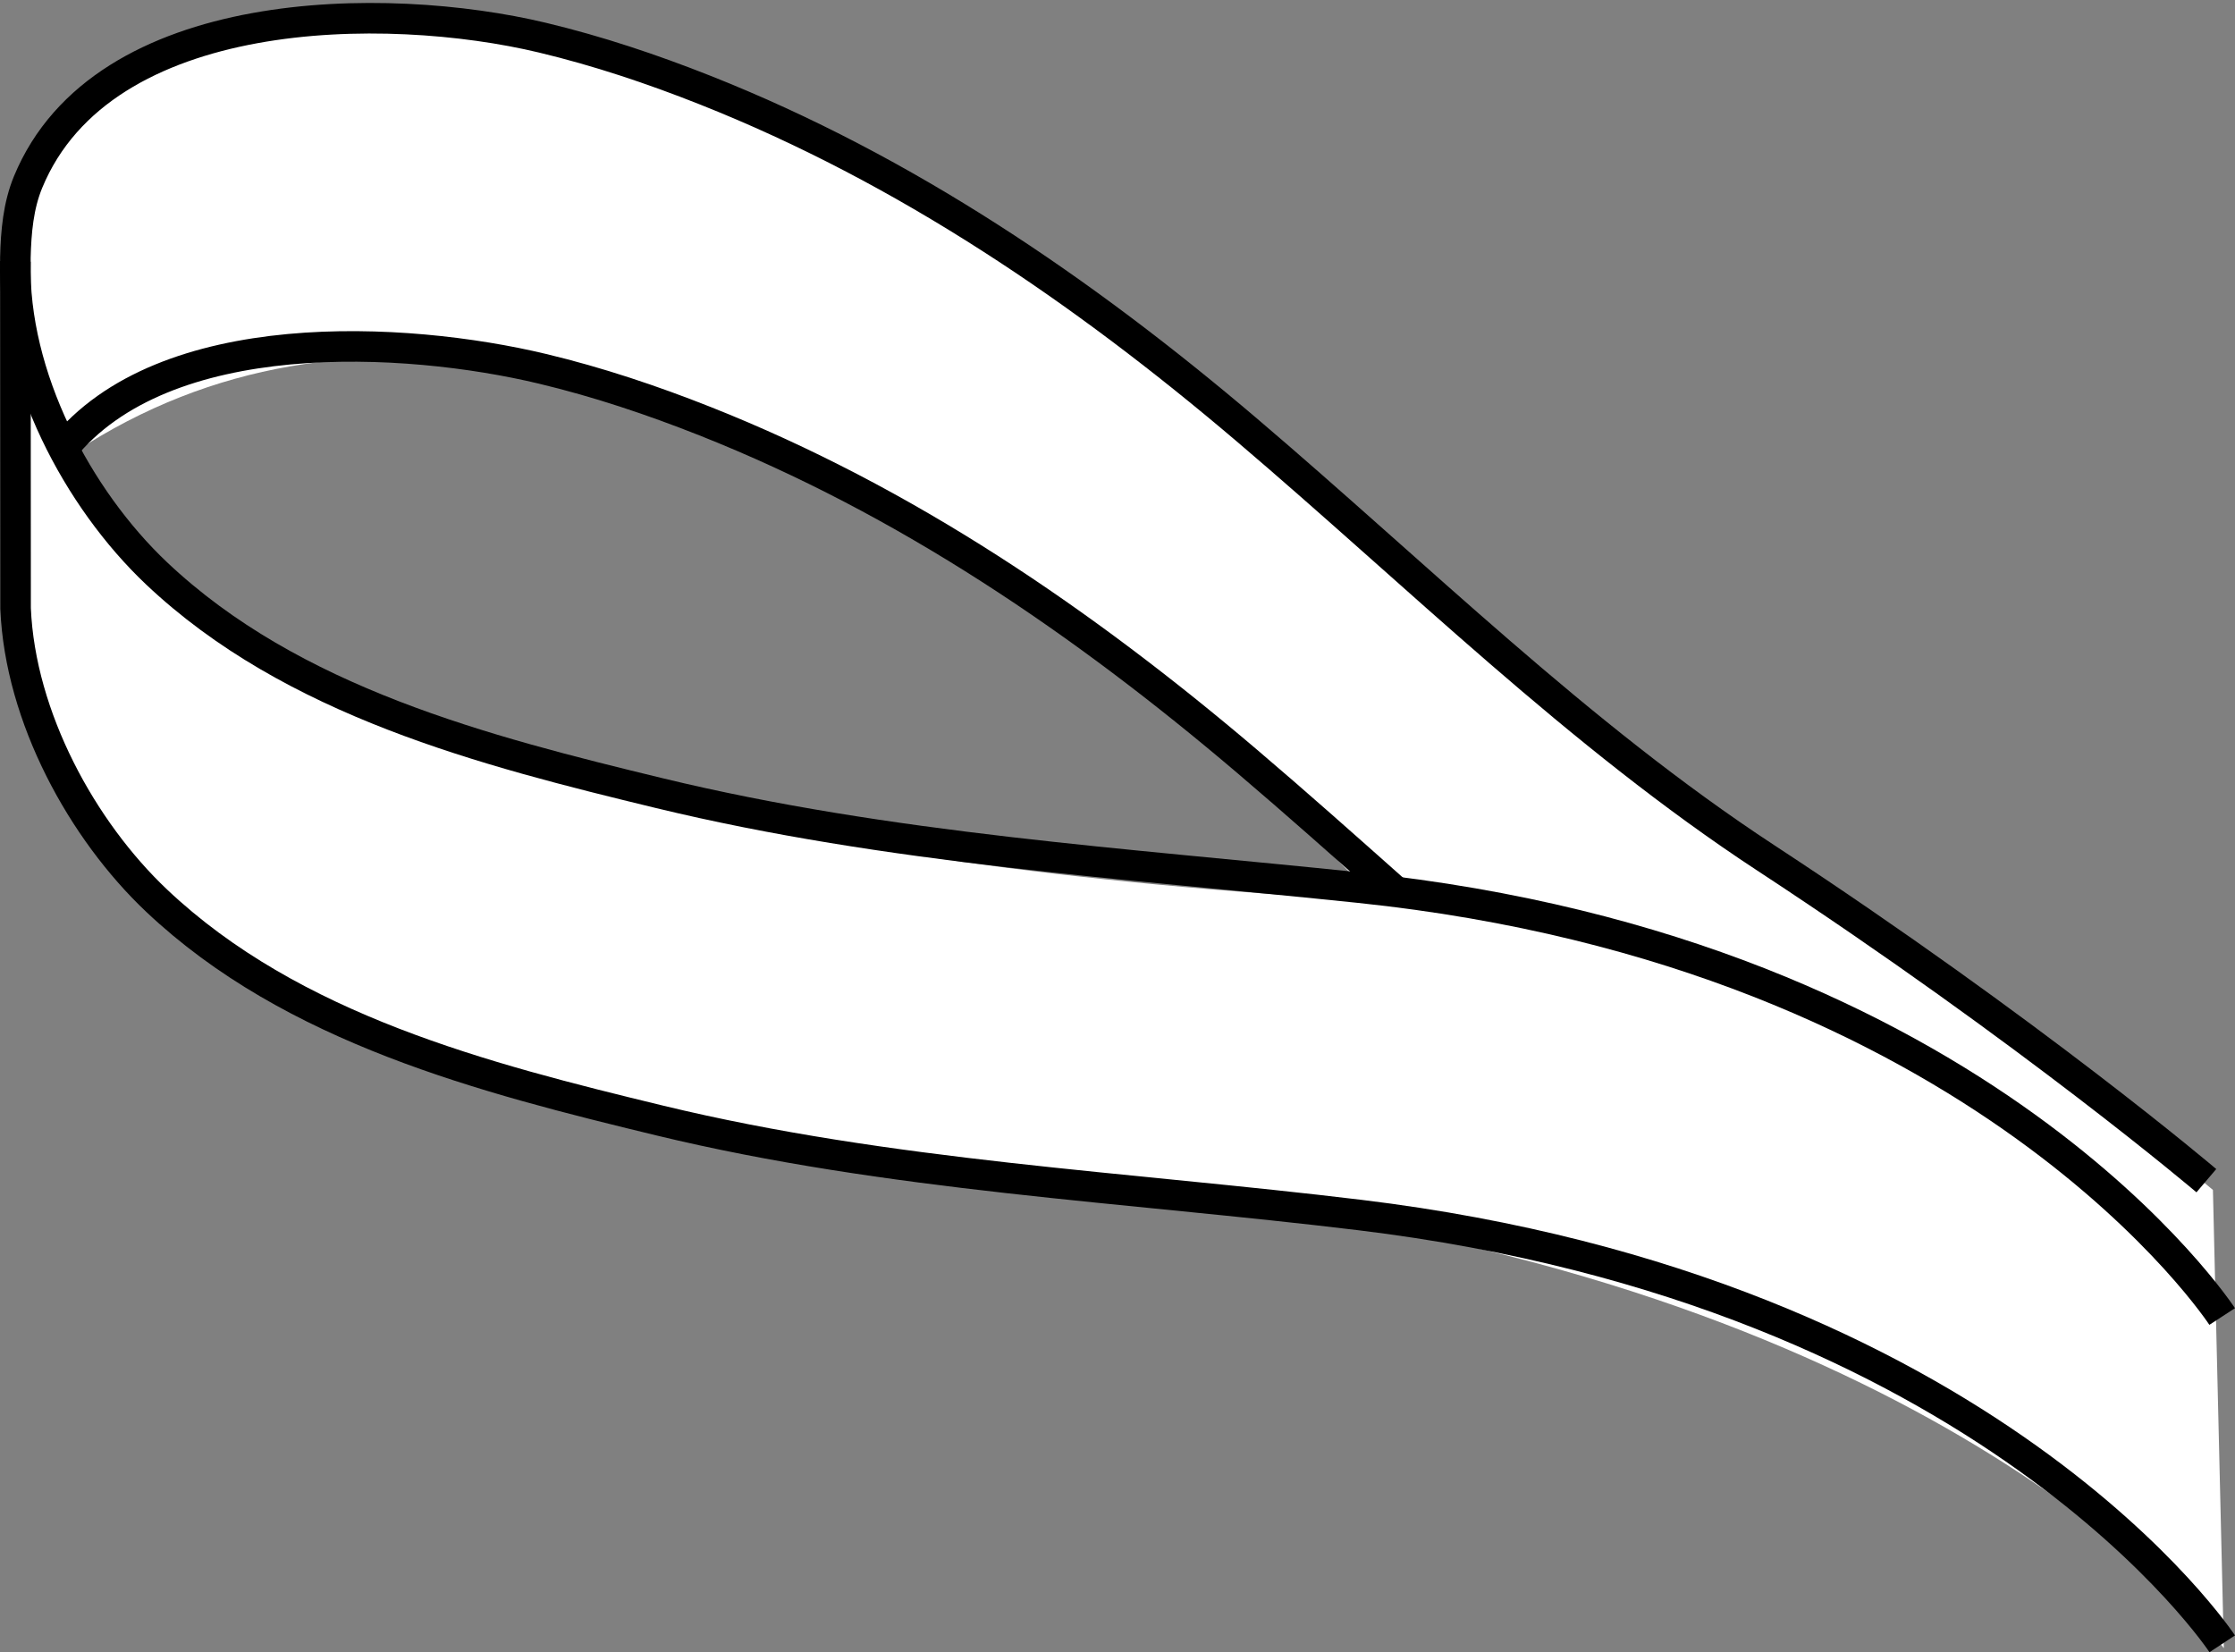 <?xml version="1.0" encoding="iso-8859-1"?>
<!-- Generator: Adobe Illustrator 28.0.0, SVG Export Plug-In . SVG Version: 6.00 Build 0)  -->
<svg version="1.1" xmlns="http://www.w3.org/2000/svg" xmlns:xlink="http://www.w3.org/1999/xlink" x="0px" y="0px"
	 width="58.523px" height="43.266px" viewBox="0 0 58.523 43.266" enable-background="new 0 0 58.523 43.266"
	 xml:space="preserve">
<rect x="0" y="0" width="58.523" height="43.266" fill="#808080" stroke="none"/>
<g id="Layer_3" display="none">
</g>
<g id="gray_tint" display="none">
</g>
<g id="image" display="none">
</g>
<g id="Layer_4">
	<g>
		<path fill="#FFFFFF" d="M46.401,22.718c-4.905-3.217-9.127-7.413-13.581-11.201
			c-4.286-3.645-8.935-6.821-14.189-8.902c-1.386-0.549-2.804-1.024-4.254-1.371
			C10.277,0.262,2.591-0.061,0.907,5.023C0.696,5.662,0.59,6.327,0.574,7.002l0.005,9.189
			c0.12,2.853,1.748,5.811,3.691,7.649c3.554,3.362,8.587,4.649,13.173,5.759
			c5.998,1.452,12.268,1.356,18.331,2.475c16.4,3.029,22.457,11.086,22.457,11.086l-0.286-12
			C57.944,31.16,53.373,27.289,46.401,22.718z M1.944,11.846c14.571-9.6,34.114,11.743,34.114,11.743
			C3.316,21.789,1.944,11.846,1.944,11.846z"/>
		<path fill="none" stroke="#000000" stroke-width="0.8" stroke-miterlimit="10" d="M57.773,30.918
			c0,0-4.571-3.886-11.543-8.457c-4.905-3.217-9.127-7.413-13.581-11.201c-4.286-3.645-8.935-6.821-14.189-8.902
			c-1.386-0.549-2.804-1.024-4.254-1.371C10.105,0.005,2.687,0.046,0.736,4.766
			c-0.257,0.622-0.317,1.304-0.333,1.979l0.005,9.189c0.12,2.853,1.748,5.811,3.691,7.649
			c3.554,3.362,8.587,4.649,13.173,5.759c5.998,1.452,12.211,1.734,18.331,2.475
			c16.514,2,22.586,11.229,22.586,11.229"/>
		<path fill="none" stroke="#000000" stroke-width="0.8" stroke-miterlimit="10" d="M58.187,34.475
			c0,0-6.186-9.514-22.586-11.229c-6.131-0.641-12.333-1.023-18.331-2.475c-4.586-1.11-9.619-2.398-13.173-5.759
			C2.037,13.062,0.33,9.853,0.402,6.845"/>
		<path fill="none" stroke="#000000" stroke-width="0.8" stroke-miterlimit="10" d="M1.63,11.775
			c2.655-3.331,8.988-2.976,12.576-2.117c1.45,0.347,2.868,0.822,4.254,1.371
			c5.255,2.081,9.903,5.257,14.189,8.902c1.289,1.096,2.558,2.226,3.83,3.357"/>
	</g>
</g>
<g id="Layer_1" display="none">
</g>
<g id="Layer_6" display="none">
</g>
<g id="Layer_7" display="none">
</g>
<g id="Layer_8" display="none">
</g>
</svg>
